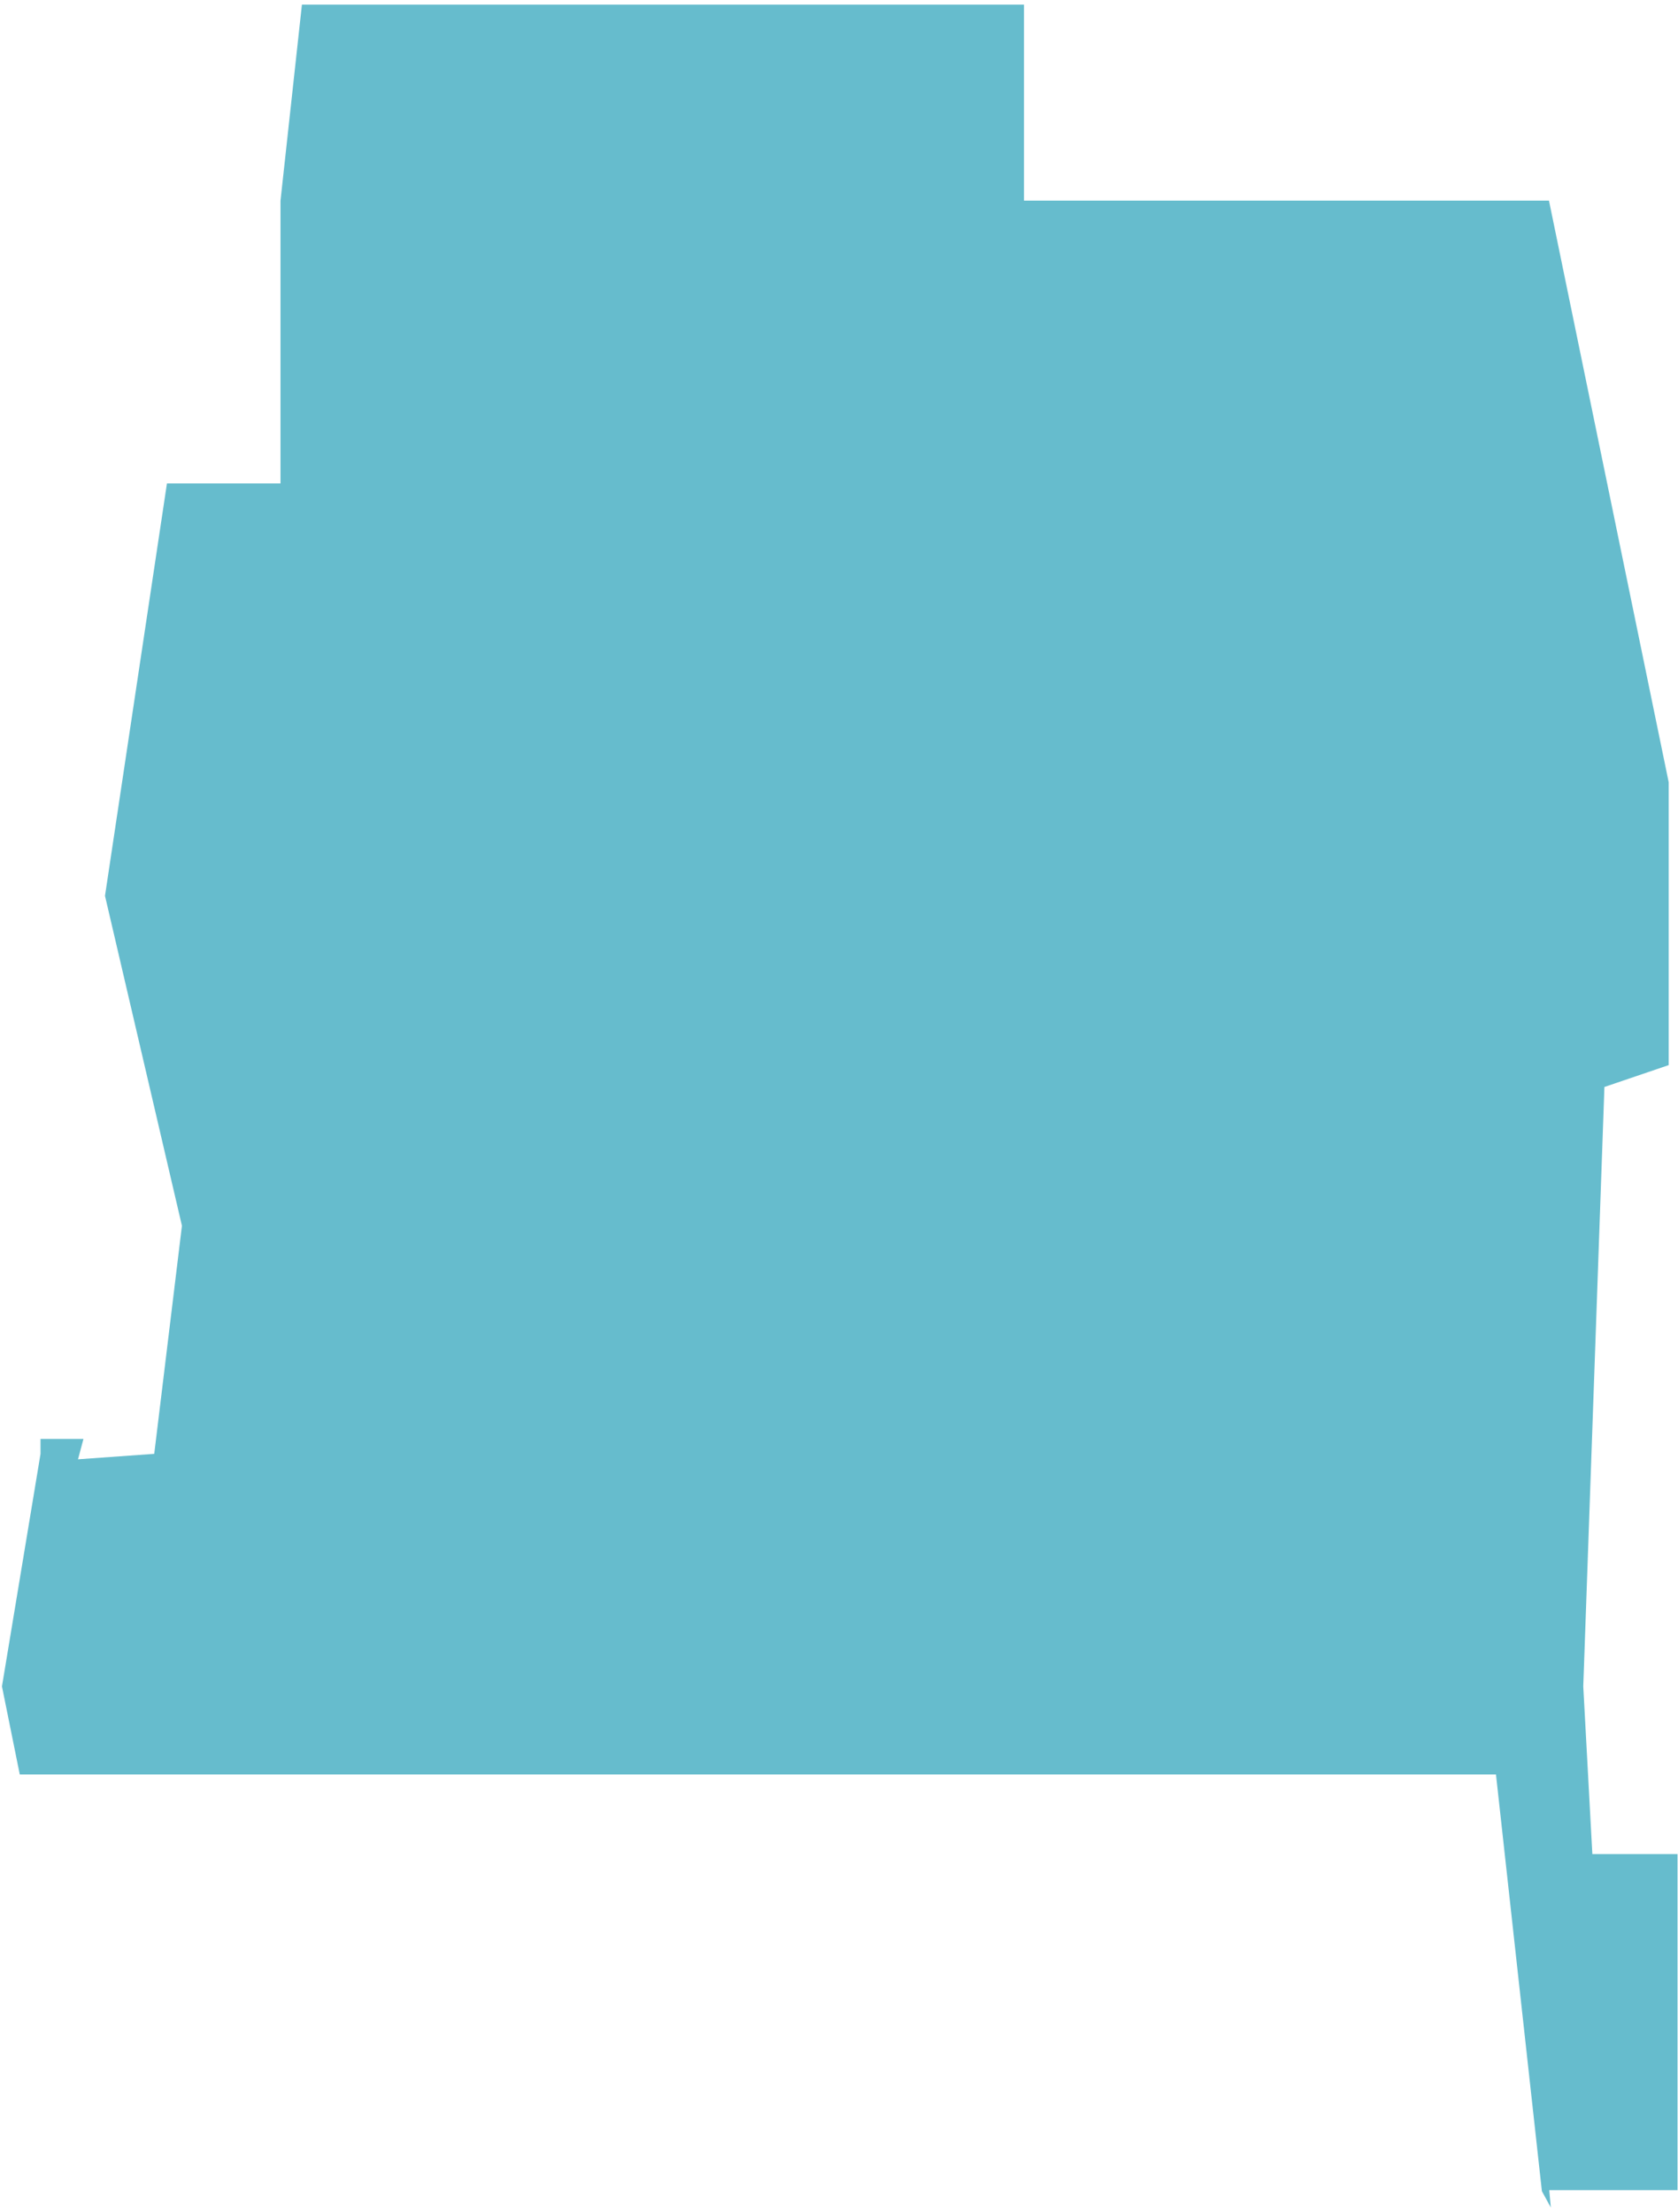 <svg width="179" height="236" viewBox="0 0 179 236" fill="none" xmlns="http://www.w3.org/2000/svg">
<path opacity="0.6" d="M109.236 21.405H165.236L178.008 83.463V113.634L171.15 115.967L168.894 179.919L169.864 197.805H178.95V233.665H165.266L165.433 235.513L164.48 233.771L159.582 189.317H2.109L0.209 179.919L4.323 155.108V153.519H8.902L8.322 155.69L16.453 155.108L19.408 130.776L11.2 95.576L17.809 51.576H29.923V21.406L32.208 0.491H109.236V21.405Z" fill="#008FAC"/>
</svg>
